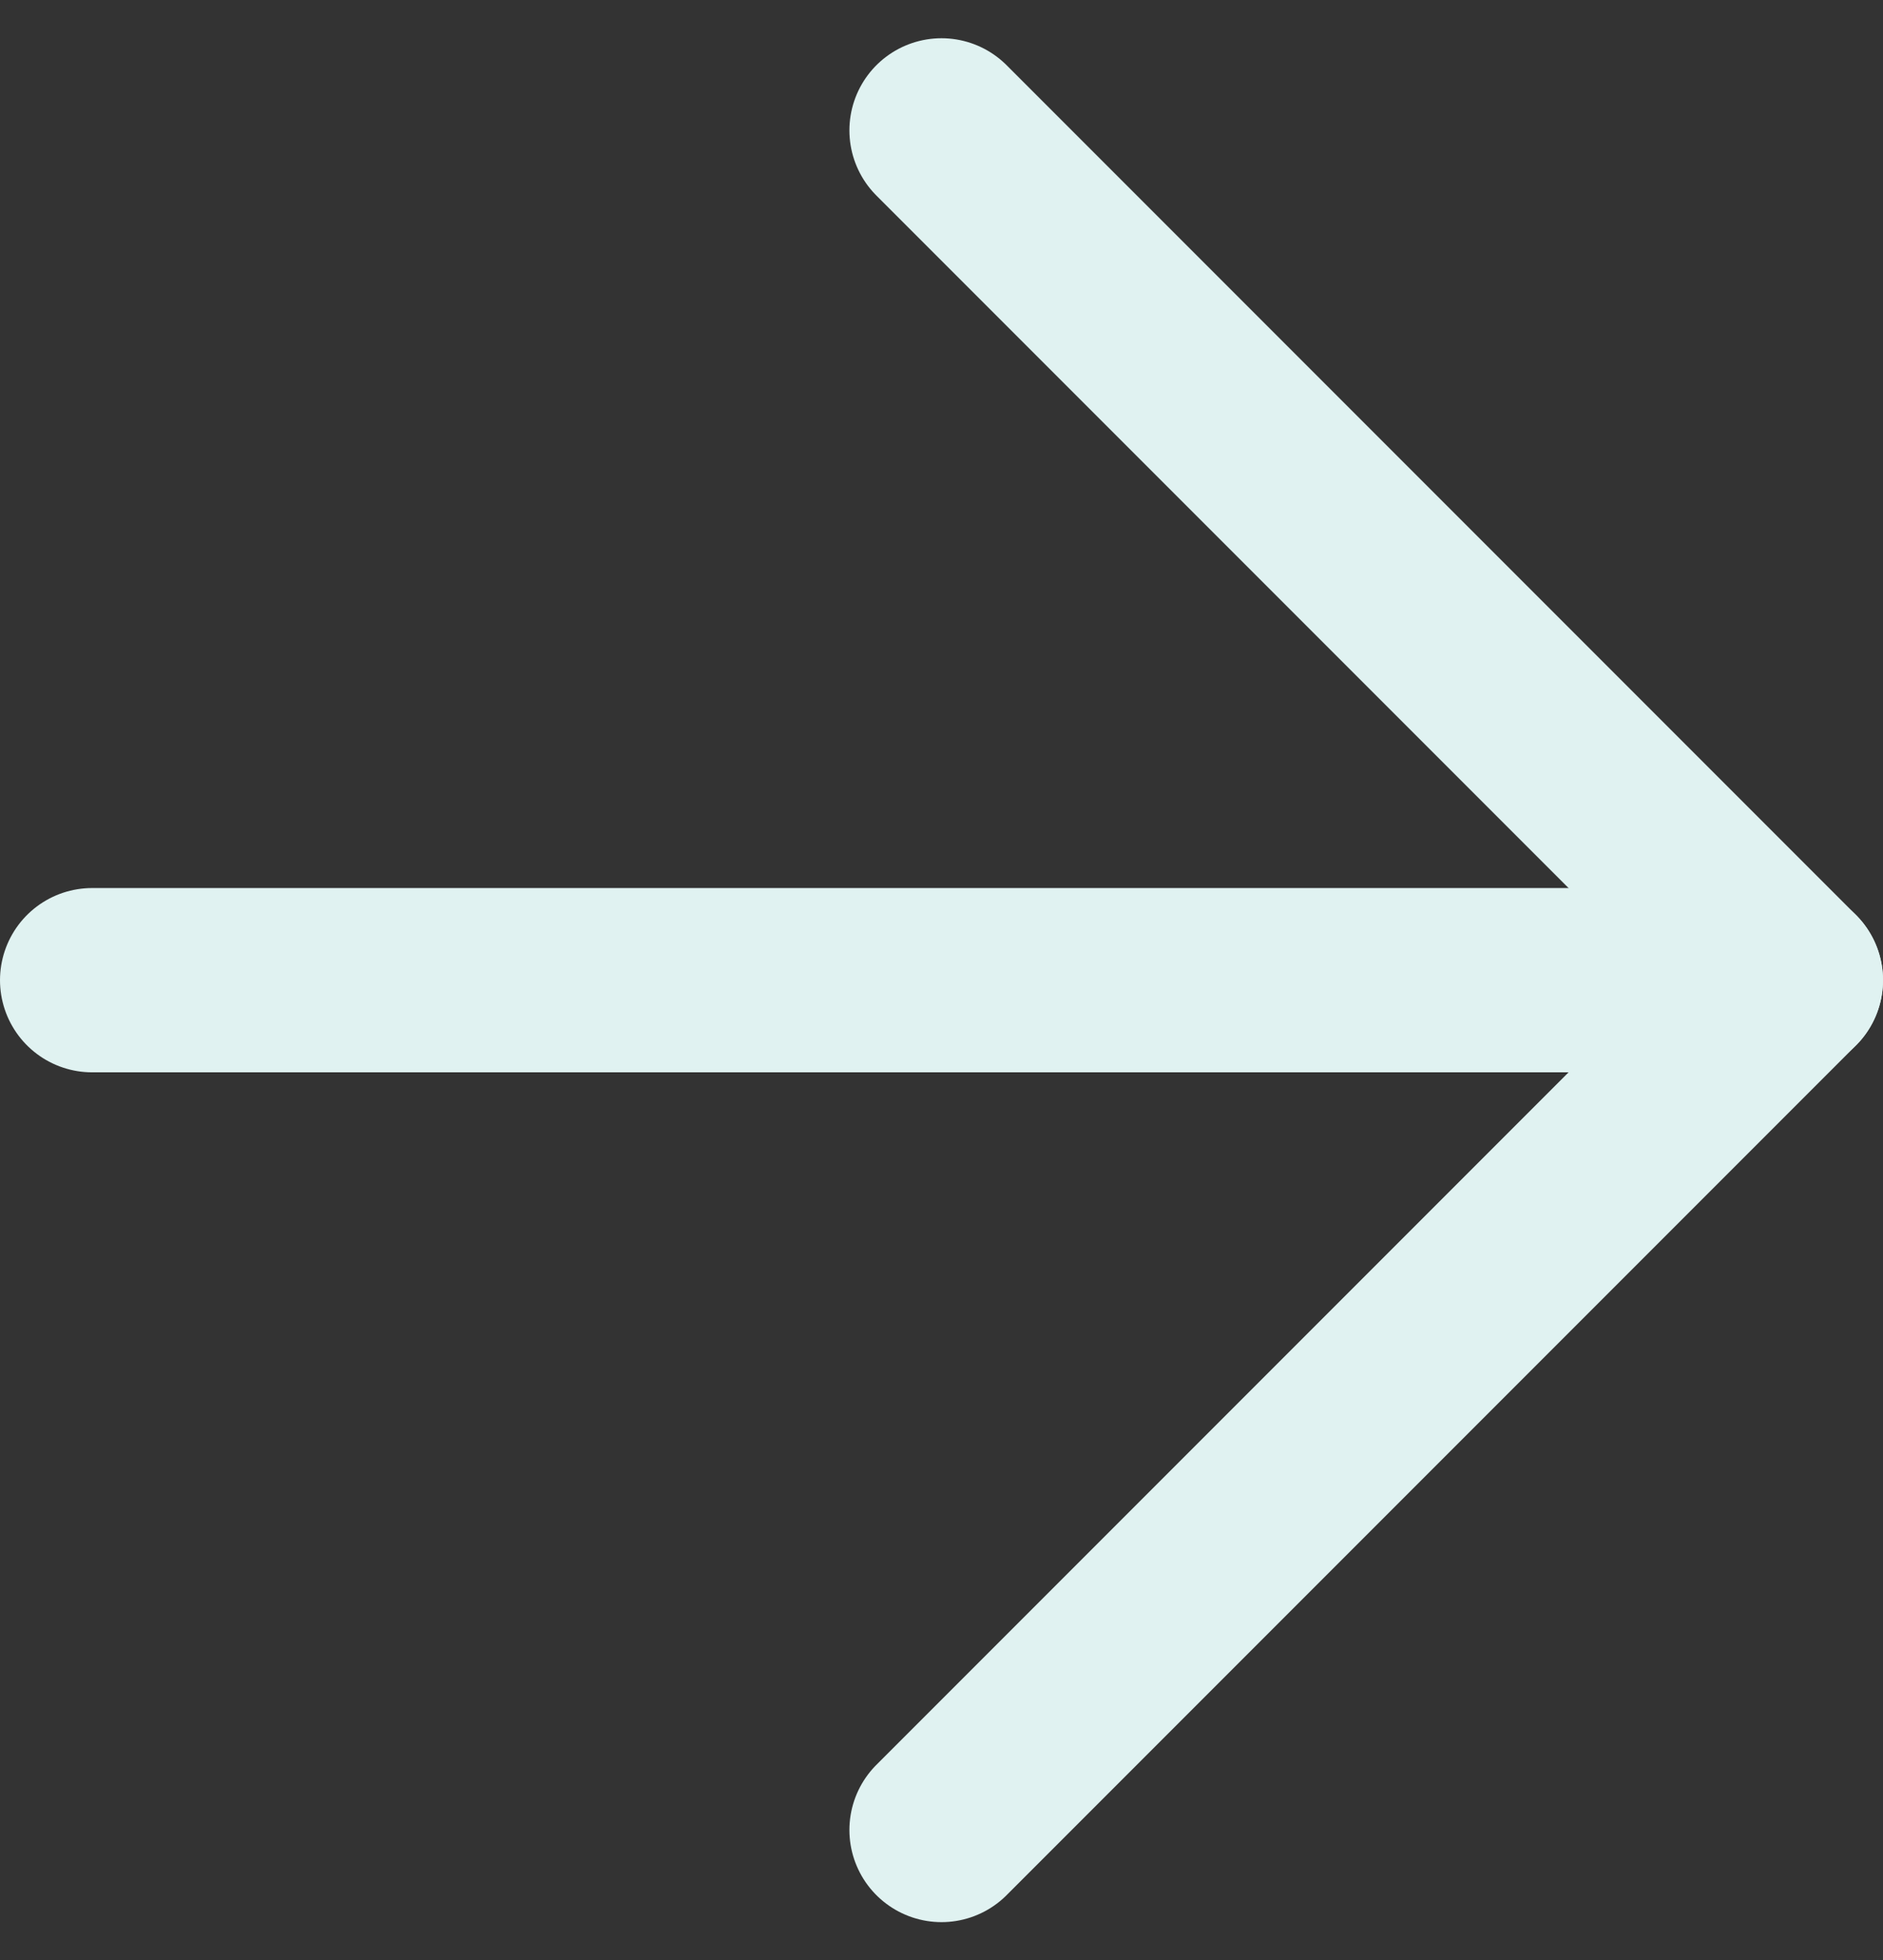<svg xmlns="http://www.w3.org/2000/svg" width="20.446" height="21.275" viewBox="0 0 20.446 21.275">
  <rect x="0" y="0" width="20.446" height="21.275" fill="#333333" stroke="none"/>
  <g id="Icon_feather-arrow-left" data-name="Icon feather-arrow-left" transform="translate(19.446 19.861) rotate(180)">
    <path id="Path_6" data-name="Path 6" d="M18.446,0H0" transform="translate(0 9.223)" fill="none" stroke="#e0f2f1" stroke-linecap="round" stroke-linejoin="round" stroke-width="2"/>
    <path id="Path_7" data-name="Path 7" d="M9.223,18.446,0,9.223,9.223,0" transform="translate(0 0)" fill="none" stroke="#e0f2f1" stroke-linecap="round" stroke-linejoin="round" stroke-width="2"/>
  </g>
</svg>
